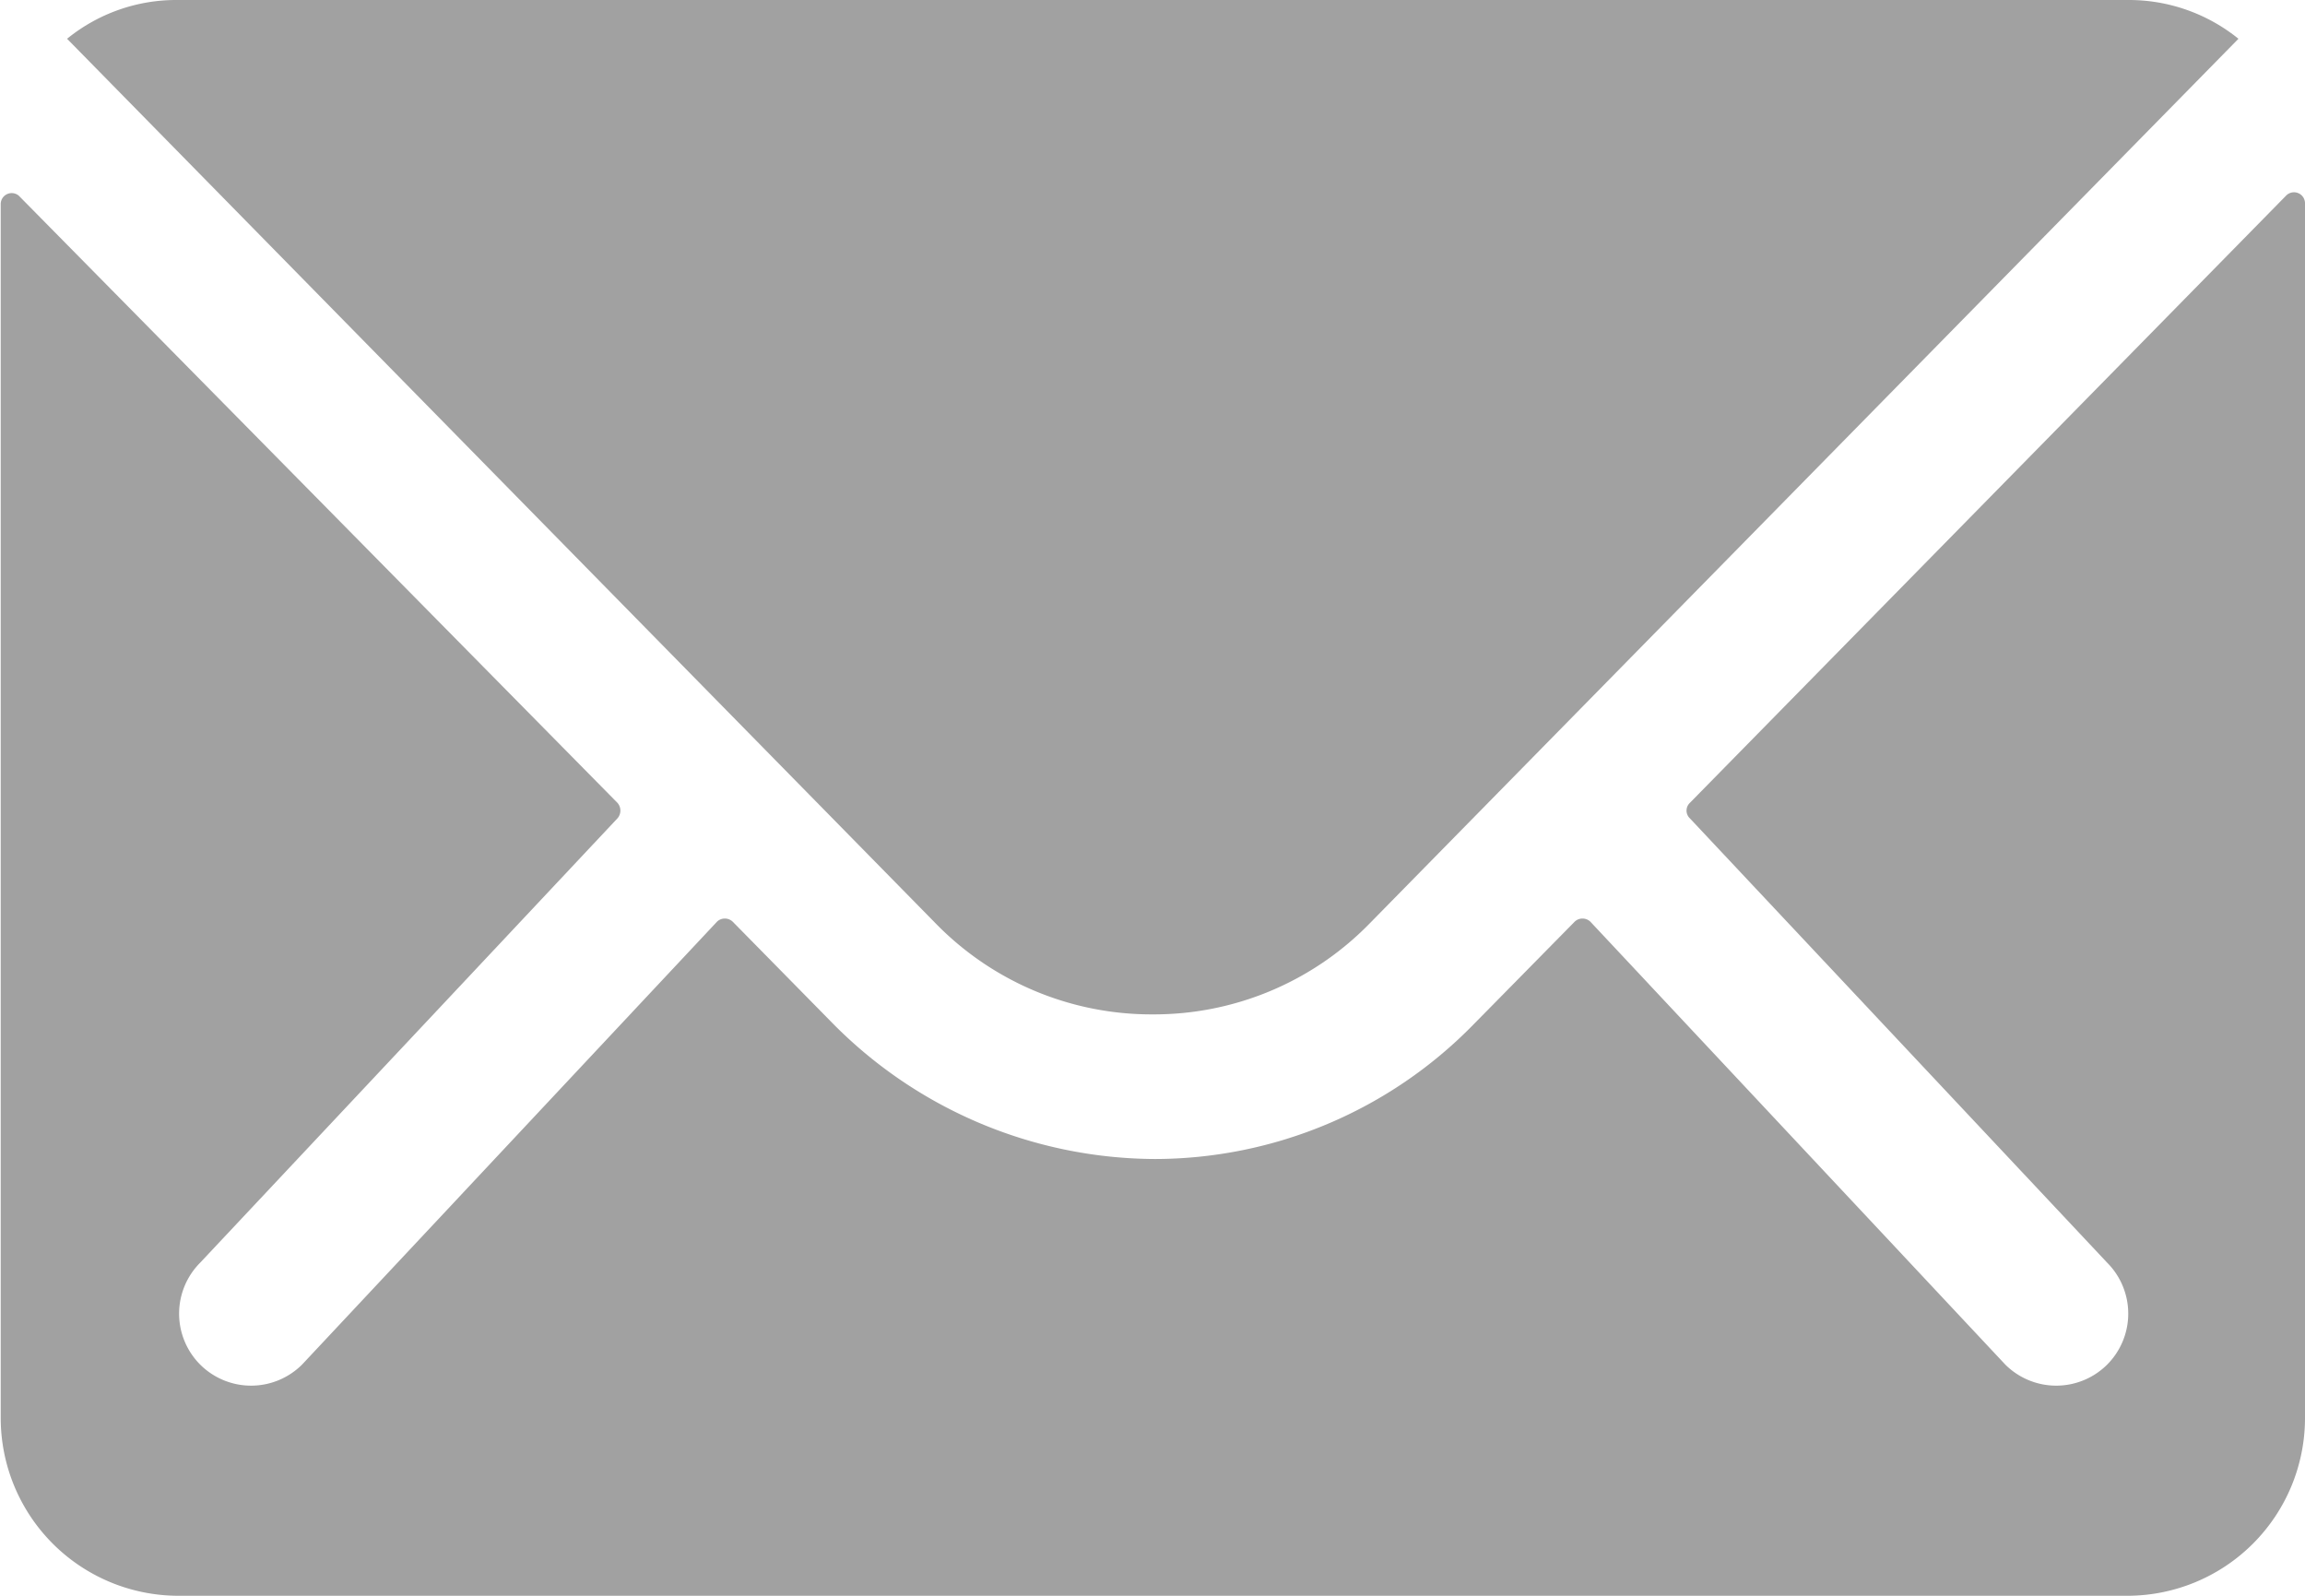 <svg xmlns="http://www.w3.org/2000/svg" width="12.782" height="8.849" viewBox="0 0 12.782 8.849">
  <g id="Icon_ionic-ios-mail" data-name="Icon ionic-ios-mail" transform="translate(-3.375 -7.875)">
    <path id="Path_7" data-name="Path 7" d="M16.052,10.333,12.746,13.7a.059.059,0,0,0,0,.086L15.06,16.25a.4.4,0,0,1,0,.565.4.4,0,0,1-.565,0l-2.3-2.455a.063.063,0,0,0-.089,0l-.562.571a2.474,2.474,0,0,1-1.764.744,2.524,2.524,0,0,1-1.8-.765l-.541-.55a.063.063,0,0,0-.089,0l-2.3,2.455a.4.4,0,0,1-.565,0,.4.4,0,0,1,0-.565l2.314-2.464a.065.065,0,0,0,0-.086L3.479,10.333a.061.061,0,0,0-.1.043v6.738a.986.986,0,0,0,.983.983H15.174a.986.986,0,0,0,.983-.983V10.376A.061.061,0,0,0,16.052,10.333Z" transform="translate(0 -1.373)" fill="#a1a1a1"/>
    <path id="Path_8" data-name="Path 8" d="M10.245,13.5a1.67,1.67,0,0,0,1.2-.5L16.267,8.09a.966.966,0,0,0-.608-.215H4.834a.959.959,0,0,0-.608.215L9.047,13A1.671,1.671,0,0,0,10.245,13.5Z" transform="translate(-0.479)" fill="#a1a1a1"/>
  </g>
</svg>
